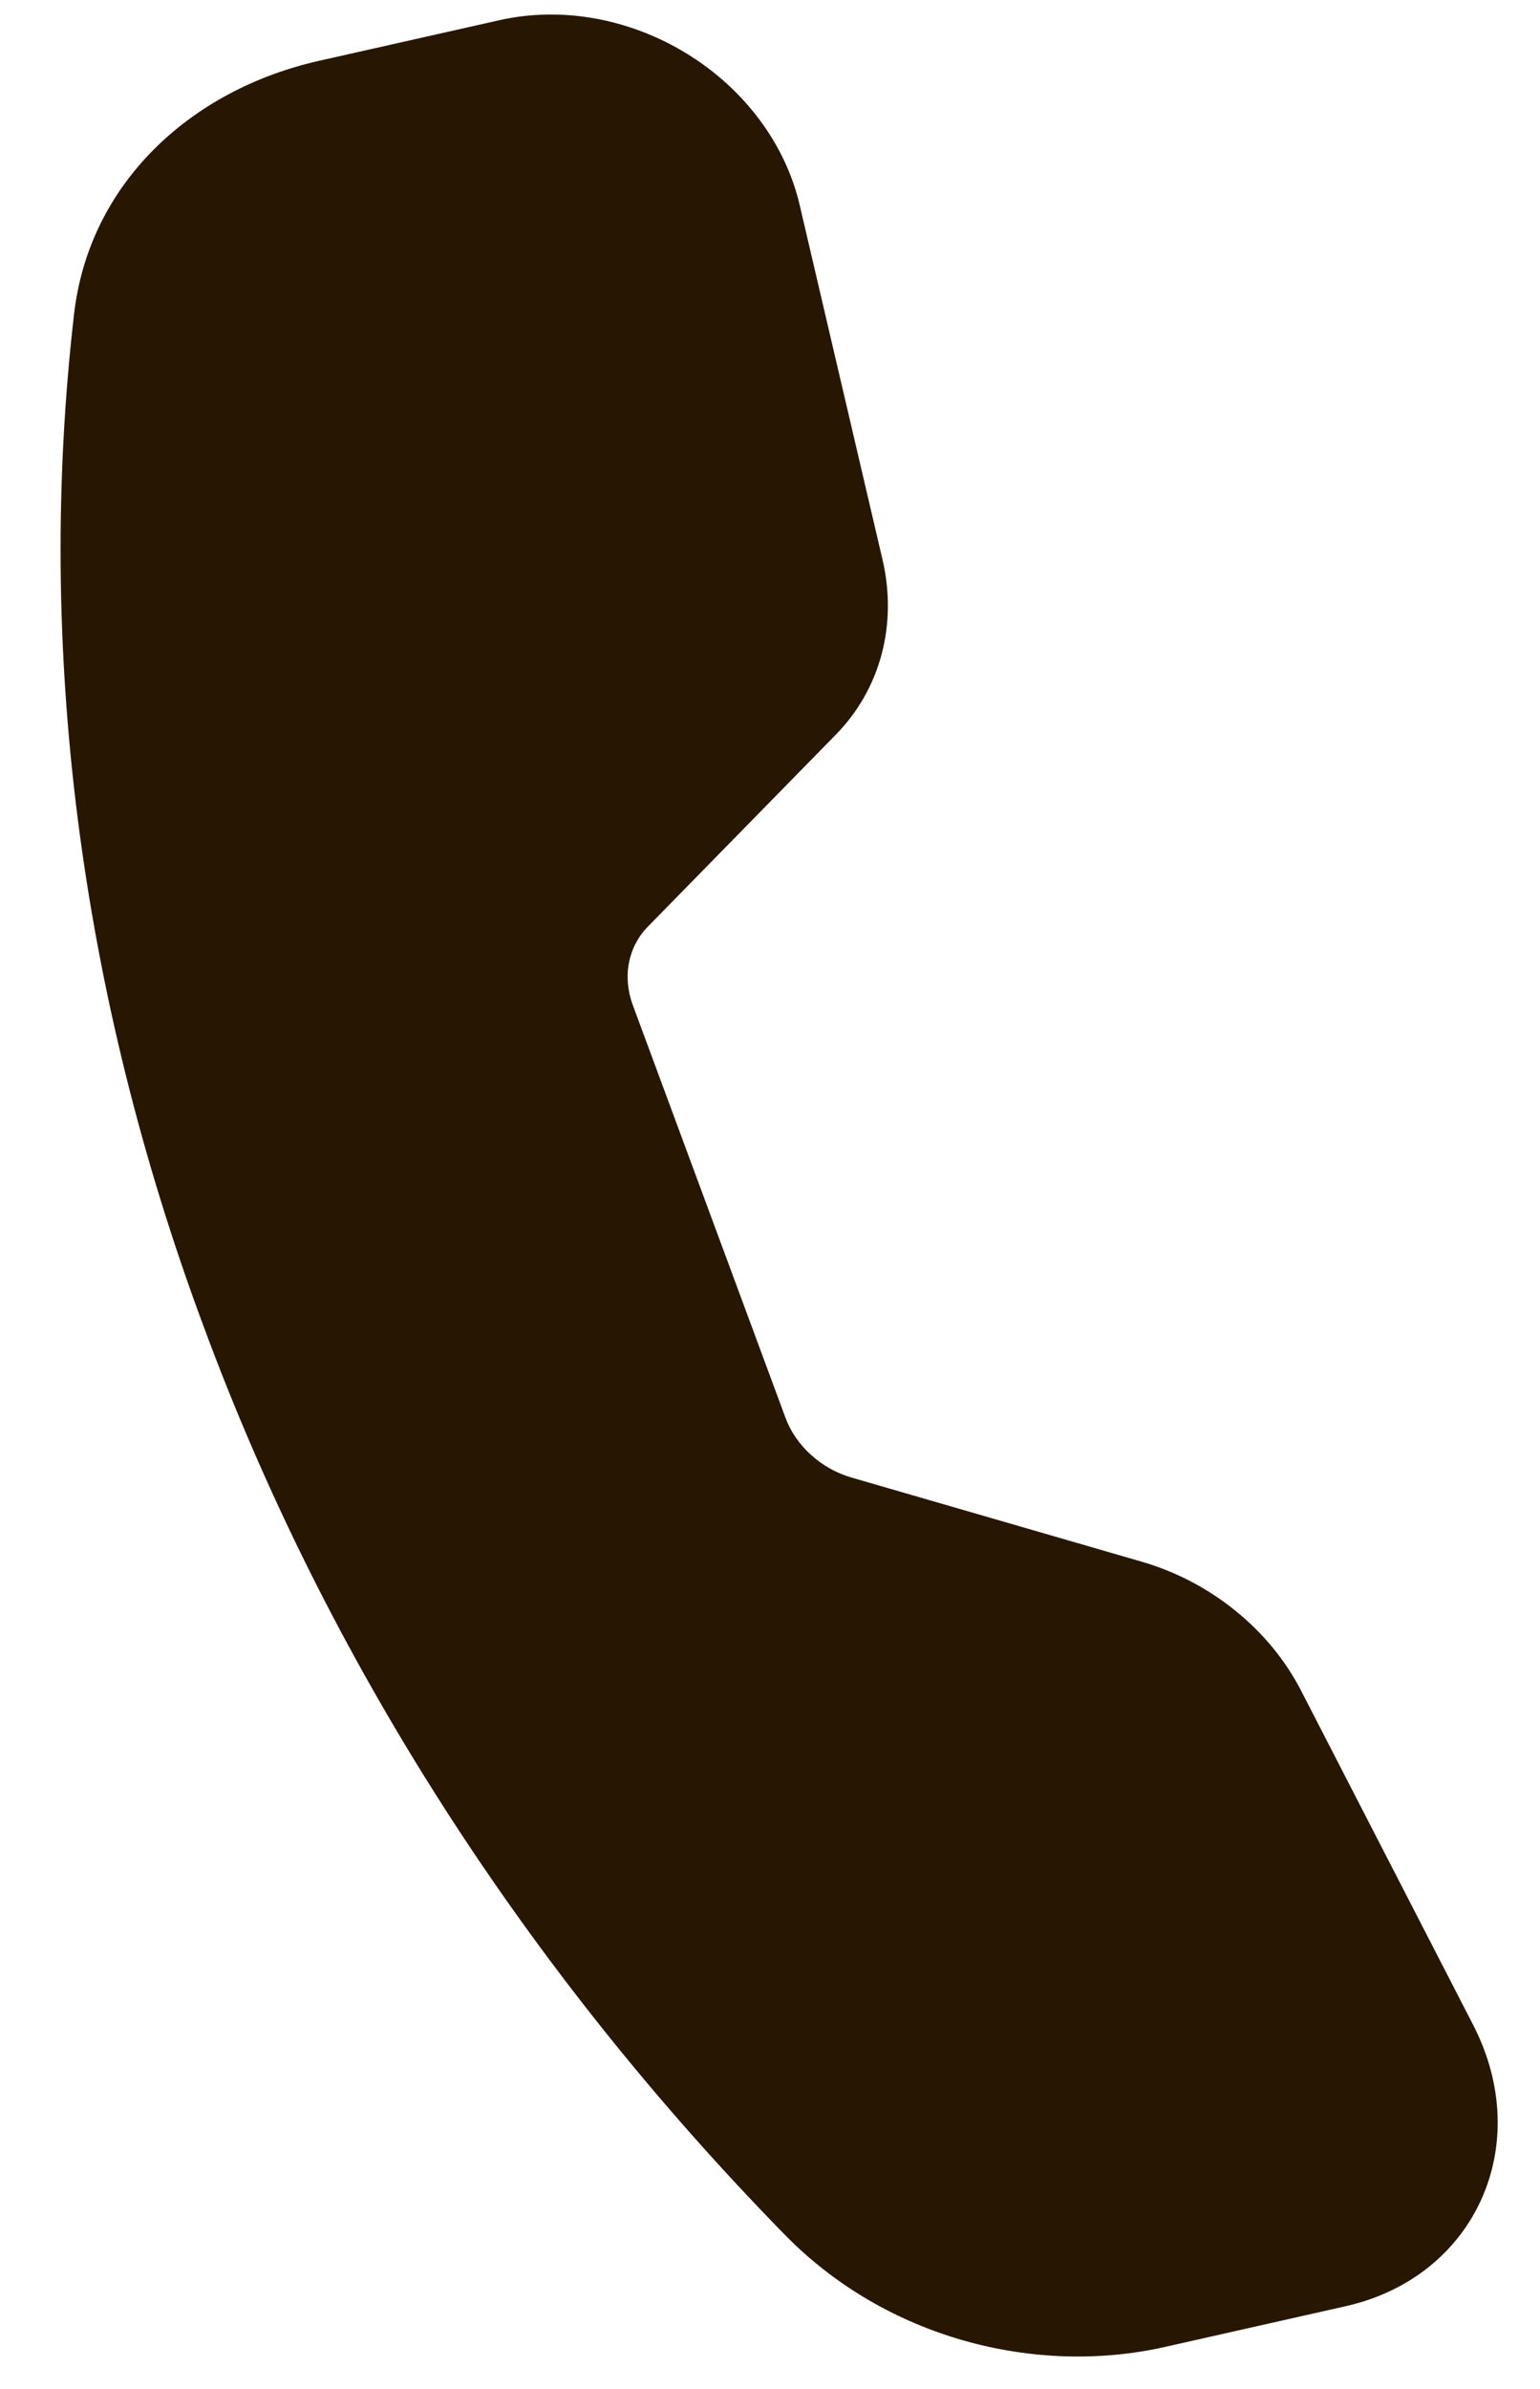 <svg width="20" height="31" viewBox="0 0 20 31" fill="none" xmlns="http://www.w3.org/2000/svg">
<path fill-rule="evenodd" clip-rule="evenodd" d="M6.49 0.261C6.887 0.172 7.309 0.165 7.729 0.24C8.148 0.316 8.556 0.472 8.924 0.699C9.292 0.925 9.613 1.217 9.865 1.555C10.117 1.893 10.294 2.269 10.385 2.659L11.461 7.261C11.658 8.105 11.434 8.943 10.854 9.534L8.413 12.025C8.287 12.154 8.203 12.315 8.168 12.493C8.134 12.671 8.151 12.859 8.217 13.039L10.201 18.397C10.268 18.578 10.383 18.744 10.534 18.88C10.684 19.016 10.866 19.118 11.062 19.174L14.828 20.265C15.27 20.393 15.685 20.61 16.043 20.9C16.402 21.189 16.693 21.544 16.896 21.936L19.132 26.276C19.936 27.836 19.158 29.548 17.475 29.926L15.13 30.454C13.451 30.833 11.512 30.347 10.192 28.998C6.812 25.545 4.23 21.512 2.639 17.197C1.036 12.886 0.462 8.4 0.962 4.074C1.157 2.386 2.466 1.167 4.144 0.789L6.49 0.261Z" fill="#271700"/>
</svg>
